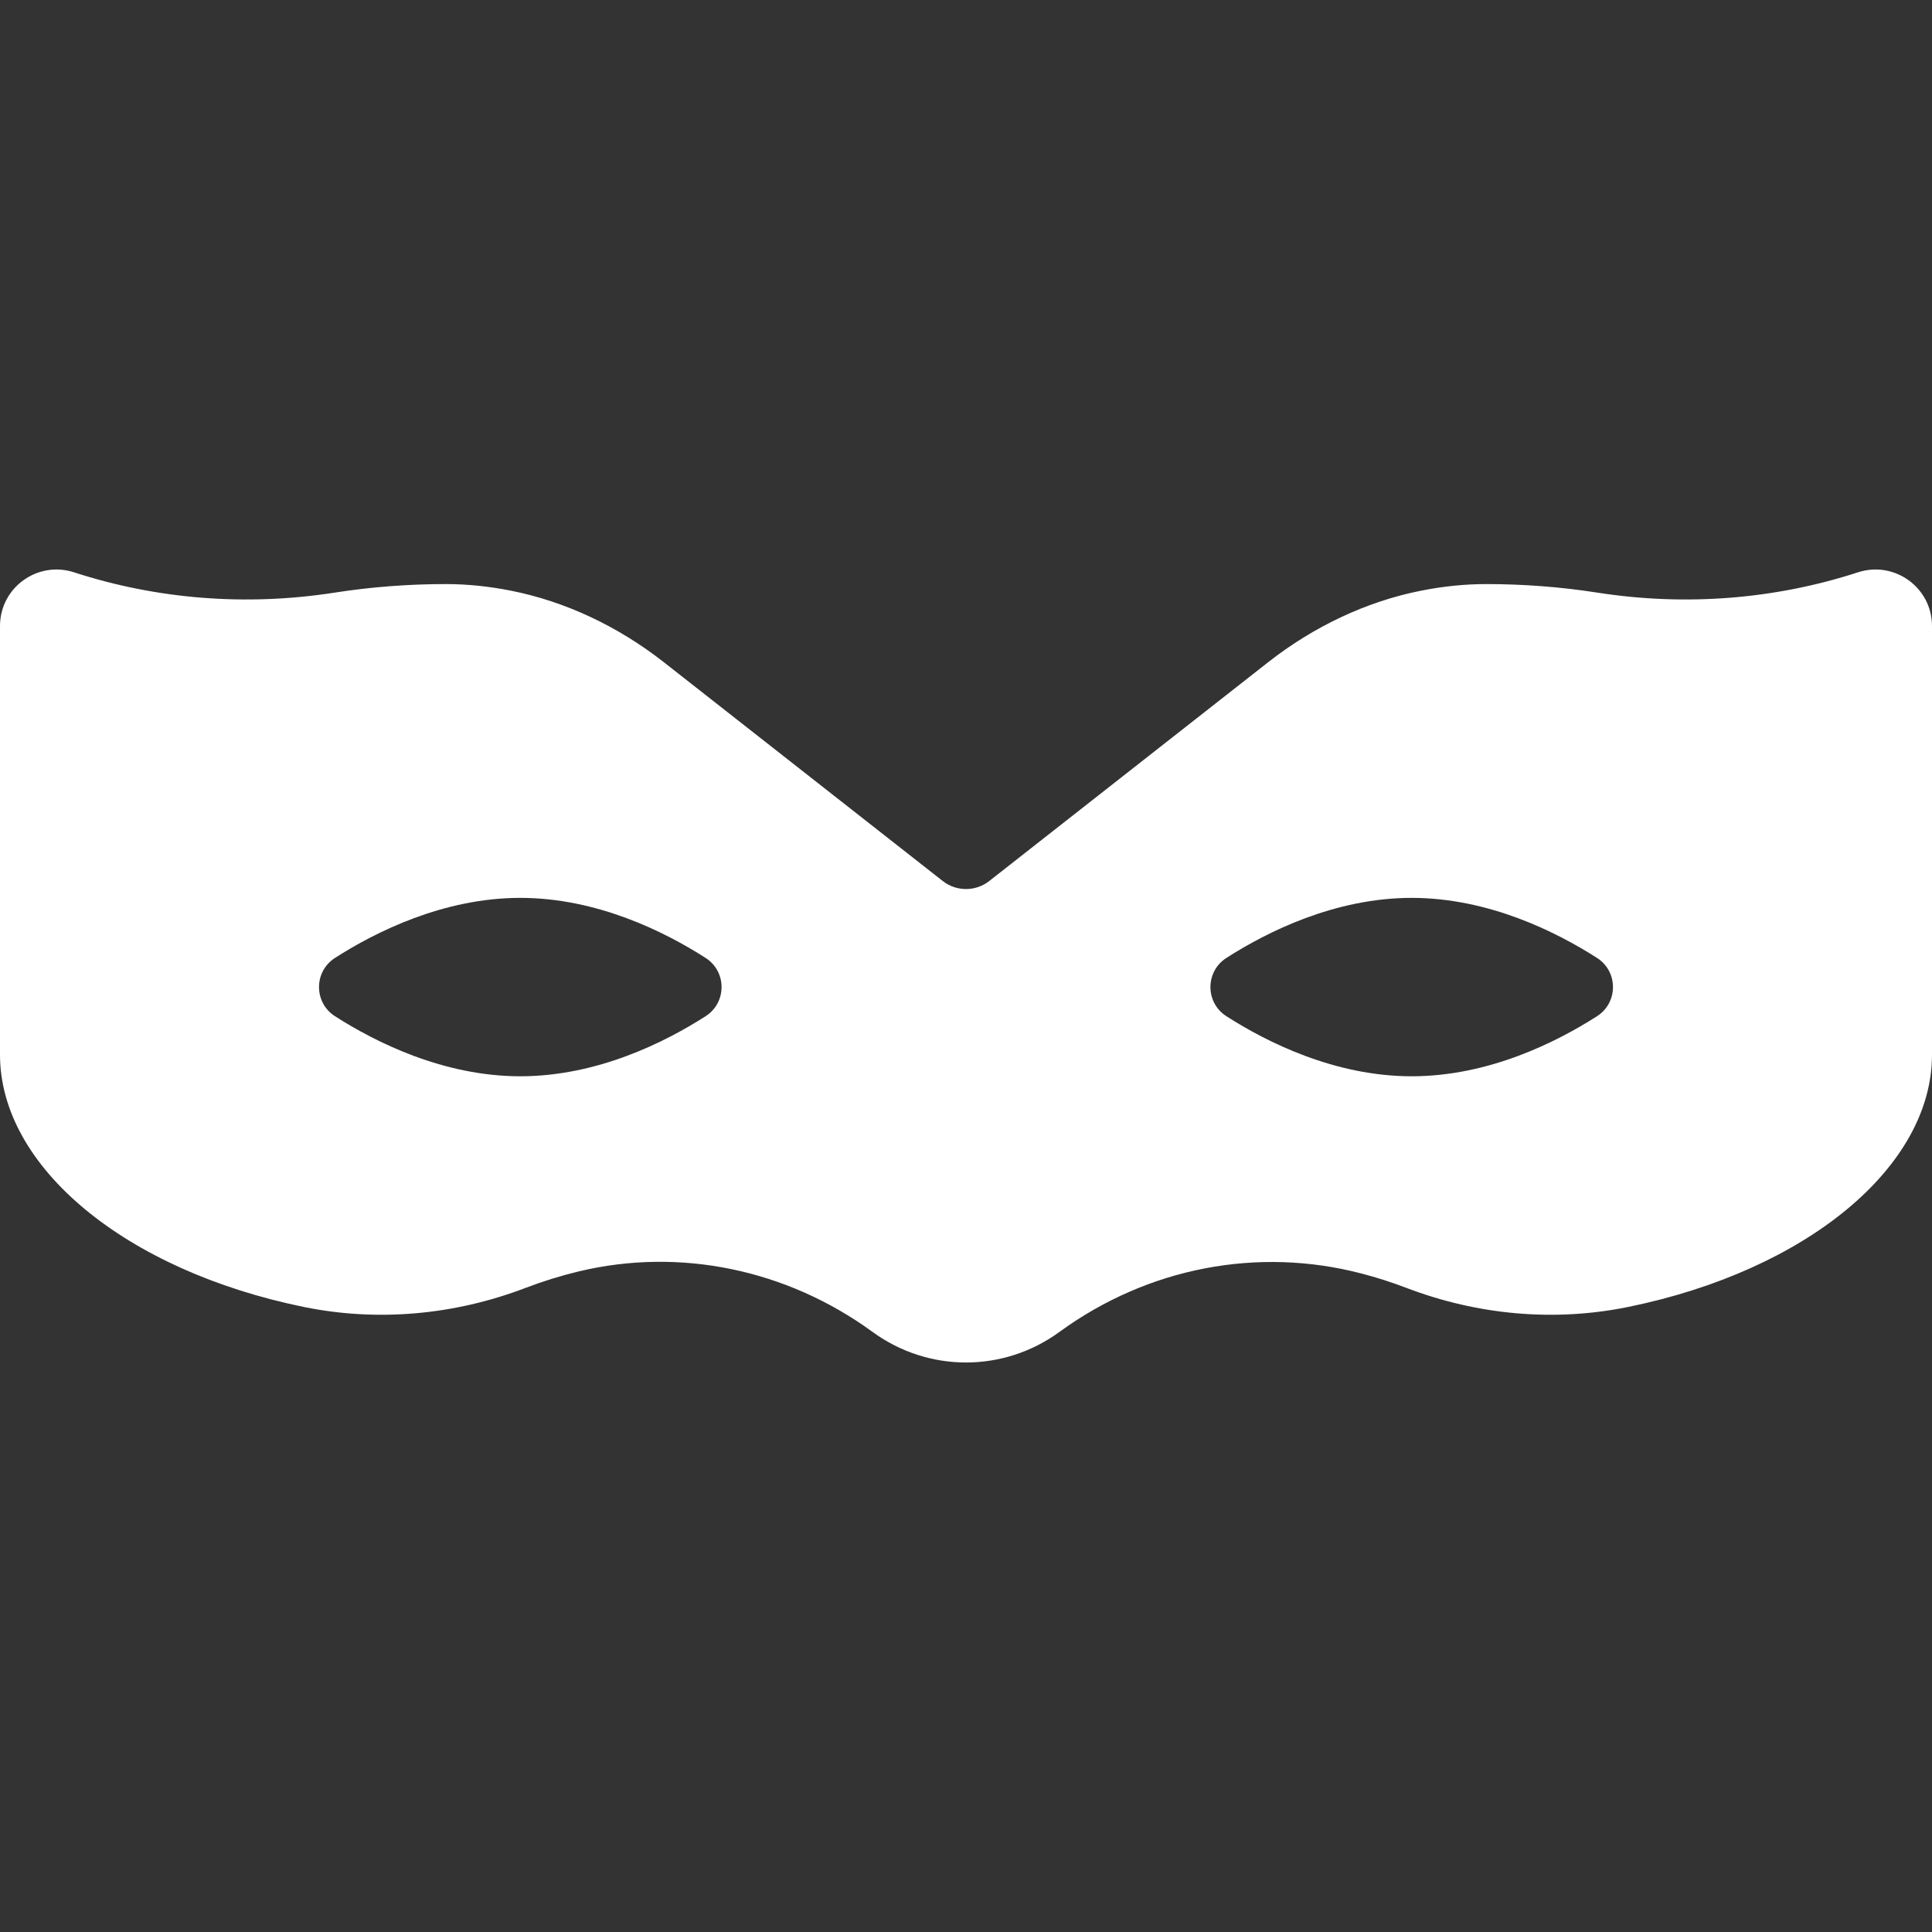 <?xml version="1.0" encoding="UTF-8"?>
<svg xmlns="http://www.w3.org/2000/svg" width="38" height="38" viewBox="0 0 38 38" fill="none">
  <rect x="0" y="0" width="38" height="38" fill="#333333" stroke="none"/>
  <g clip-path="url(#clip0_2995_2377)">
    <path d="M36.543 11.257C34.915 11.786 33.162 11.928 31.417 11.656C30.706 11.545 29.971 11.488 29.232 11.488C28.809 11.488 28.375 11.533 27.941 11.62C26.881 11.831 25.845 12.318 24.943 13.025L19.458 17.328C19.189 17.539 18.811 17.539 18.542 17.328L13.057 13.025C12.155 12.318 11.119 11.831 10.059 11.62C9.625 11.533 9.191 11.488 8.768 11.488C8.029 11.488 7.293 11.545 6.583 11.656C4.838 11.928 3.085 11.786 1.457 11.257C0.738 11.023 0 11.557 0 12.313V20.745C0 22.948 2.459 24.989 5.98 25.707C7.419 26 8.927 25.87 10.341 25.33C10.681 25.2 11.033 25.091 11.388 25.006C13.367 24.532 15.47 24.965 17.156 26.193C17.158 26.195 17.16 26.196 17.162 26.197C18.261 26.999 19.739 26.999 20.838 26.197C22.573 24.932 24.74 24.514 26.785 25.05C27.08 25.127 27.374 25.221 27.659 25.33C29.073 25.87 30.581 26 32.02 25.707C35.541 24.989 38 22.948 38 20.745V12.313C38 11.557 37.262 11.023 36.543 11.257ZM13.878 19.988C13.079 20.5 11.745 21.169 10.234 21.169C8.723 21.169 7.389 20.5 6.589 19.988C6.17 19.72 6.17 19.109 6.589 18.841C7.388 18.329 8.723 17.66 10.234 17.66C11.745 17.66 13.079 18.329 13.878 18.841C14.297 19.109 14.297 19.72 13.878 19.988ZM31.411 19.988C30.611 20.5 29.277 21.169 27.766 21.169C26.255 21.169 24.921 20.5 24.122 19.988C23.703 19.72 23.703 19.109 24.122 18.841C24.921 18.329 26.255 17.66 27.766 17.66C29.277 17.66 30.611 18.329 31.411 18.841C31.83 19.109 31.83 19.72 31.411 19.988Z" fill="white"></path>
  </g>
  <defs>
    <clipPath id="clip0_2995_2377">
      <rect width="38" height="38" fill="white"></rect>
    </clipPath>
  </defs>
</svg>
